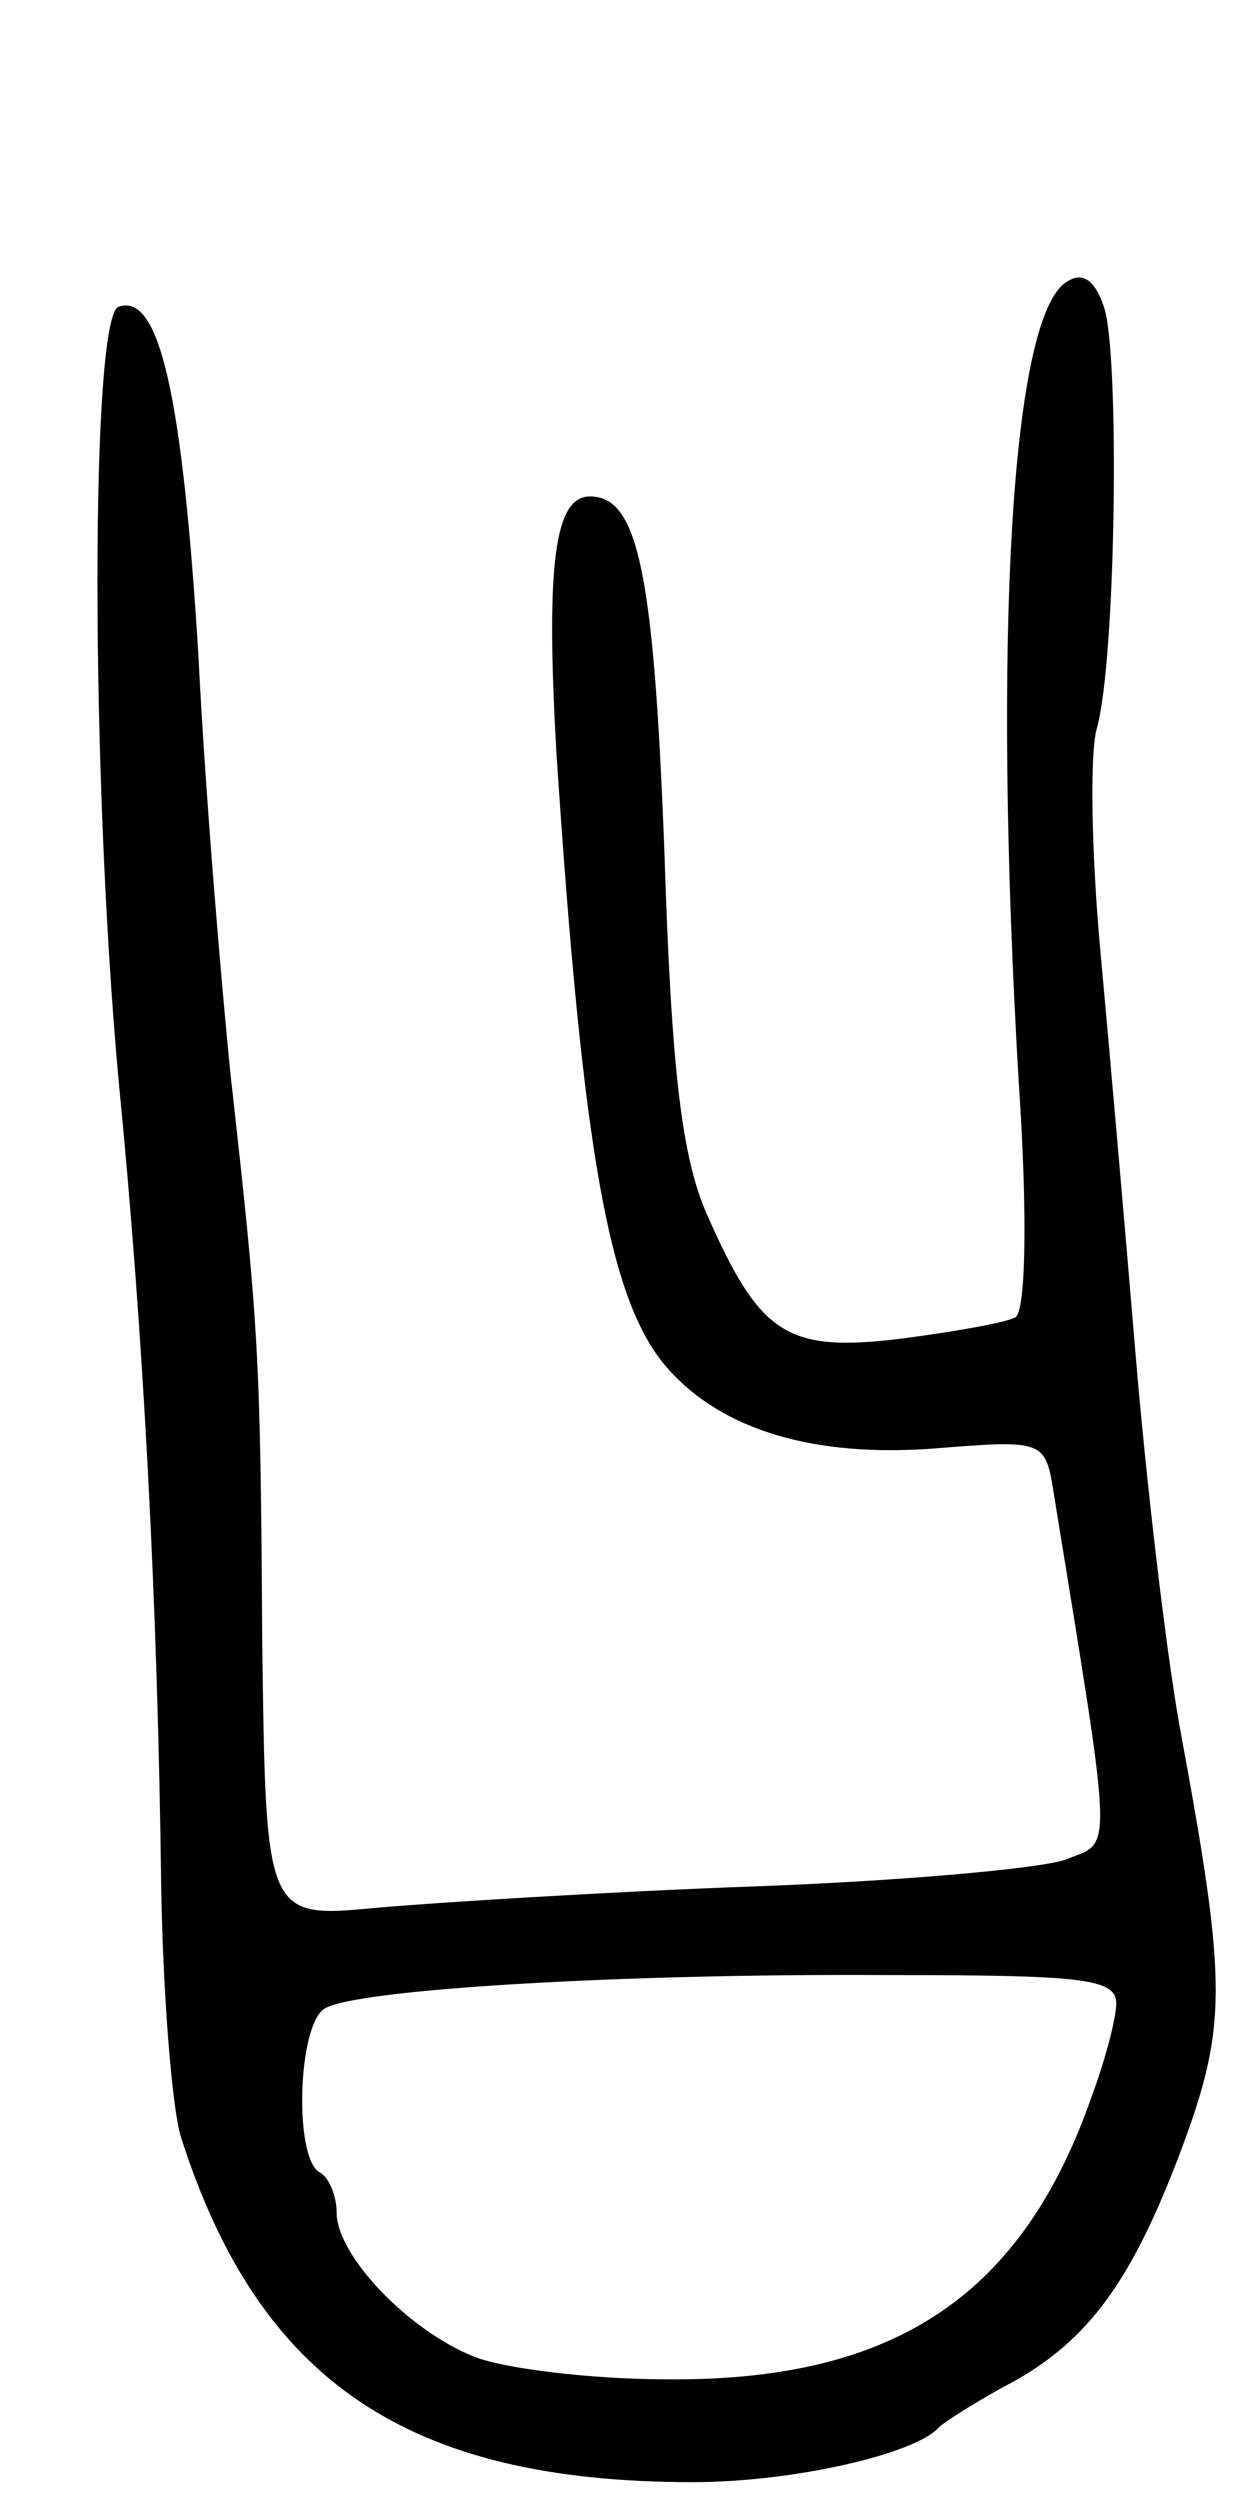 <svg version="1.0" xmlns="http://www.w3.org/2000/svg" width="71" height="141" viewBox="0 0 71 141" ><g transform="translate(0,141) scale(0.1,-0.1)" ><path d="M602 1251 c-31 -19 -42 -198 -27 -452 5 -74 4 -129 -2 -132 -5 -3 -34 -8 -64 -12 -65 -8 -80 2 -110 70 -14 32 -20 79 -24 204 -6 159 -15 201 -42 201 -20 0 -25 -38 -19 -144 15 -228 30 -311 63 -348 31 -35 83 -50 150 -45 63 5 63 5 68 -27 34 -209 33 -194 6 -205 -15 -5 -93 -12 -176 -15 -82 -3 -178 -9 -212 -12 -63 -6 -63 -6 -65 150 -1 164 -2 178 -18 321 -5 50 -14 155 -18 235 -9 147 -22 205 -45 197 -16 -5 -16 -263 0 -437 14 -142 22 -294 24 -455 1 -60 6 -123 11 -140 44 -138 128 -195 289 -195 57 0 126 16 139 31 3 3 19 13 35 22 47 24 72 57 100 130 28 74 28 96 1 242 -8 44 -19 139 -25 210 -6 72 -15 175 -20 229 -5 55 -6 111 -2 125 11 39 13 213 4 238 -5 15 -12 20 -21 14z m28 -971 c0 -8 -6 -31 -13 -50 -39 -114 -111 -163 -240 -162 -43 0 -93 6 -110 13 -37 15 -77 57 -77 81 0 9 -4 20 -10 23 -14 9 -12 82 3 92 17 11 168 20 320 19 108 0 127 -2 127 -16z"/></g></svg> 
